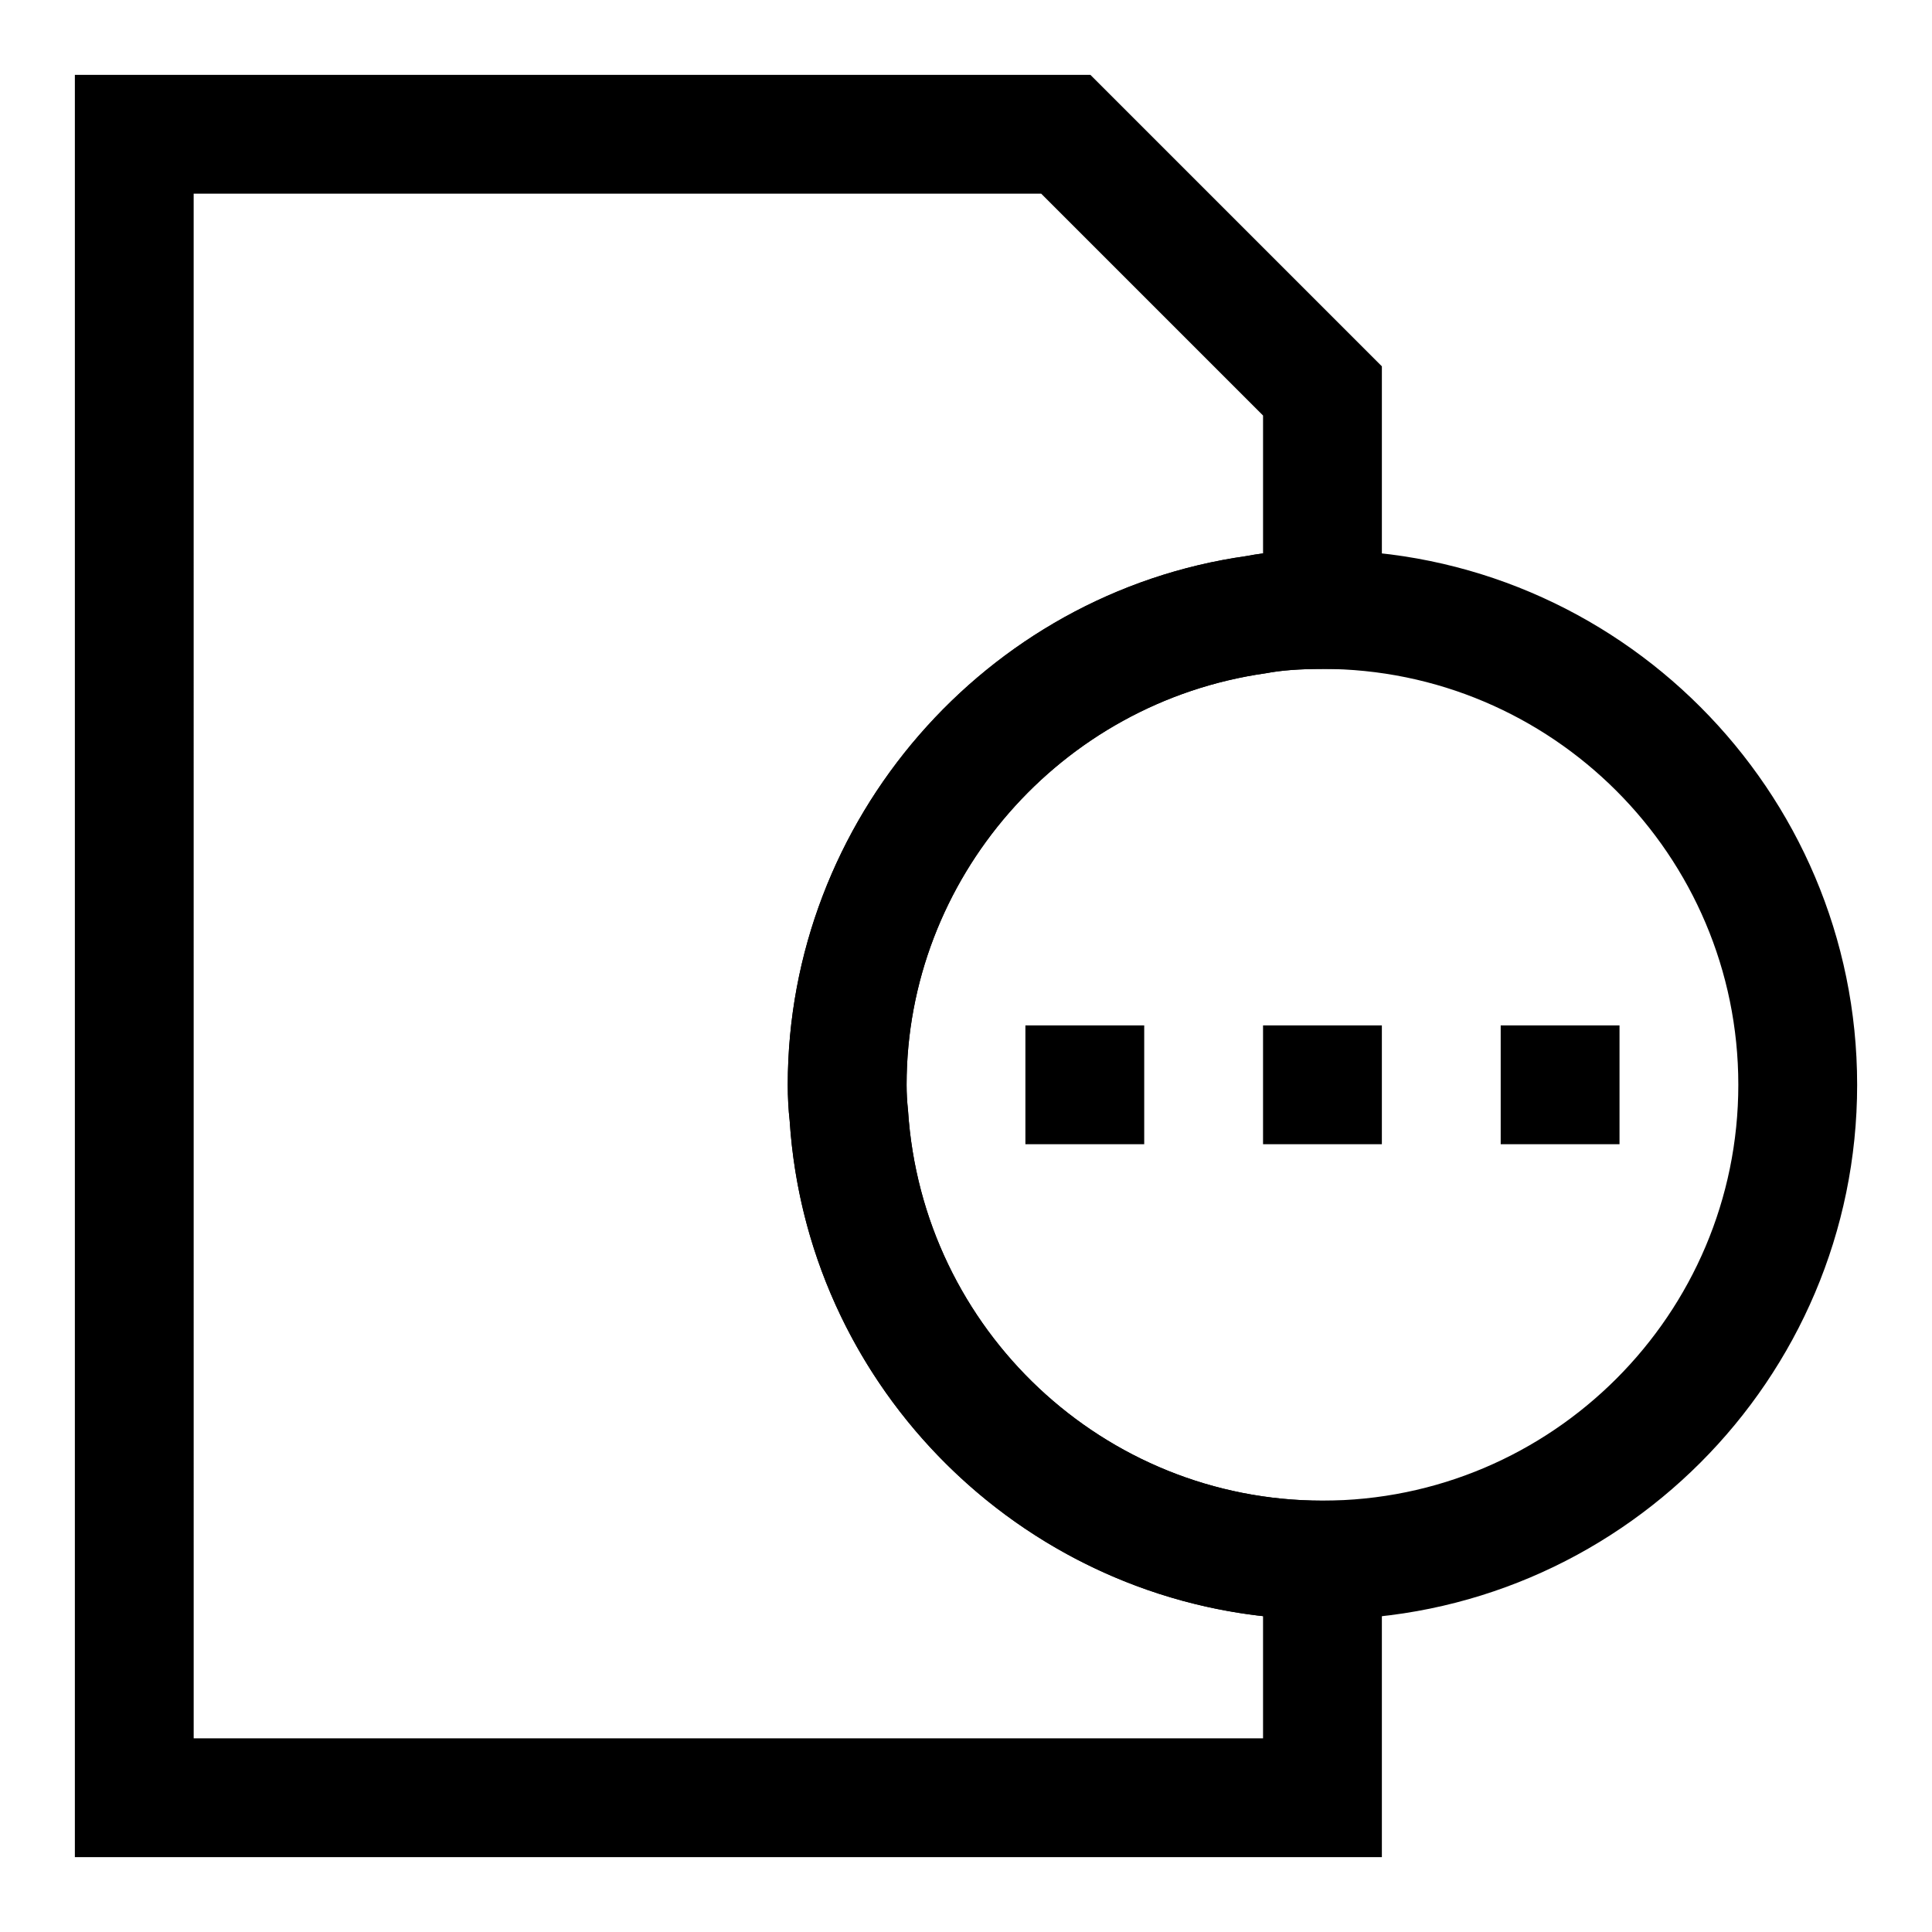 <?xml version="1.0" encoding="UTF-8"?>
<!-- Uploaded to: ICON Repo, www.svgrepo.com, Generator: ICON Repo Mixer Tools -->
<svg fill="#000000" width="800px" height="800px" version="1.1" viewBox="144 144 512 512" xmlns="http://www.w3.org/2000/svg">
 <g>
  <path d="m494.46 573.18c-74.375 0-136.39-58.062-141.19-132.19-0.328-2.898-0.504-6.109-0.504-9.508 0-70.062 52.254-130.3 121.53-140.12 5.402-1.043 12.031-1.578 20.168-1.578 78.121 0 141.7 63.574 141.7 141.7 0.004 78.125-63.57 141.7-141.7 141.7zm0-251.91c-6.125 0-10.895 0.363-15.035 1.148-54.551 7.746-95.172 54.586-95.172 109.06 0 2.281 0.125 4.41 0.379 6.816 3.793 58.27 52.02 103.39 109.83 103.39 60.773 0 110.21-49.438 110.21-110.21 0.004-60.773-49.434-110.21-110.21-110.21z"/>
  <path d="m510.21 636.16h-346.37v-472.32h269.13l77.242 77.242v80.199h-15.742c-6.125 0-10.895 0.363-15.035 1.148-54.555 7.746-95.176 54.586-95.176 109.06 0 2.281 0.125 4.41 0.379 6.816 3.793 58.27 52.02 103.39 109.83 103.39h15.742zm-314.88-31.488h283.39v-32.371c-67.211-7.512-120.99-62.473-125.45-131.3-0.328-2.898-0.504-6.109-0.504-9.508 0-70.062 52.254-130.3 121.53-140.12 1.402-0.27 2.867-0.508 4.426-0.711v-36.543l-58.789-58.789h-224.61z"/>
  <path d="m478.72 415.74h31.488v31.488h-31.488z"/>
  <path d="m415.74 415.74h31.488v31.488h-31.488z"/>
  <path d="m541.7 415.74h31.488v31.488h-31.488z"/>
 </g>
</svg>